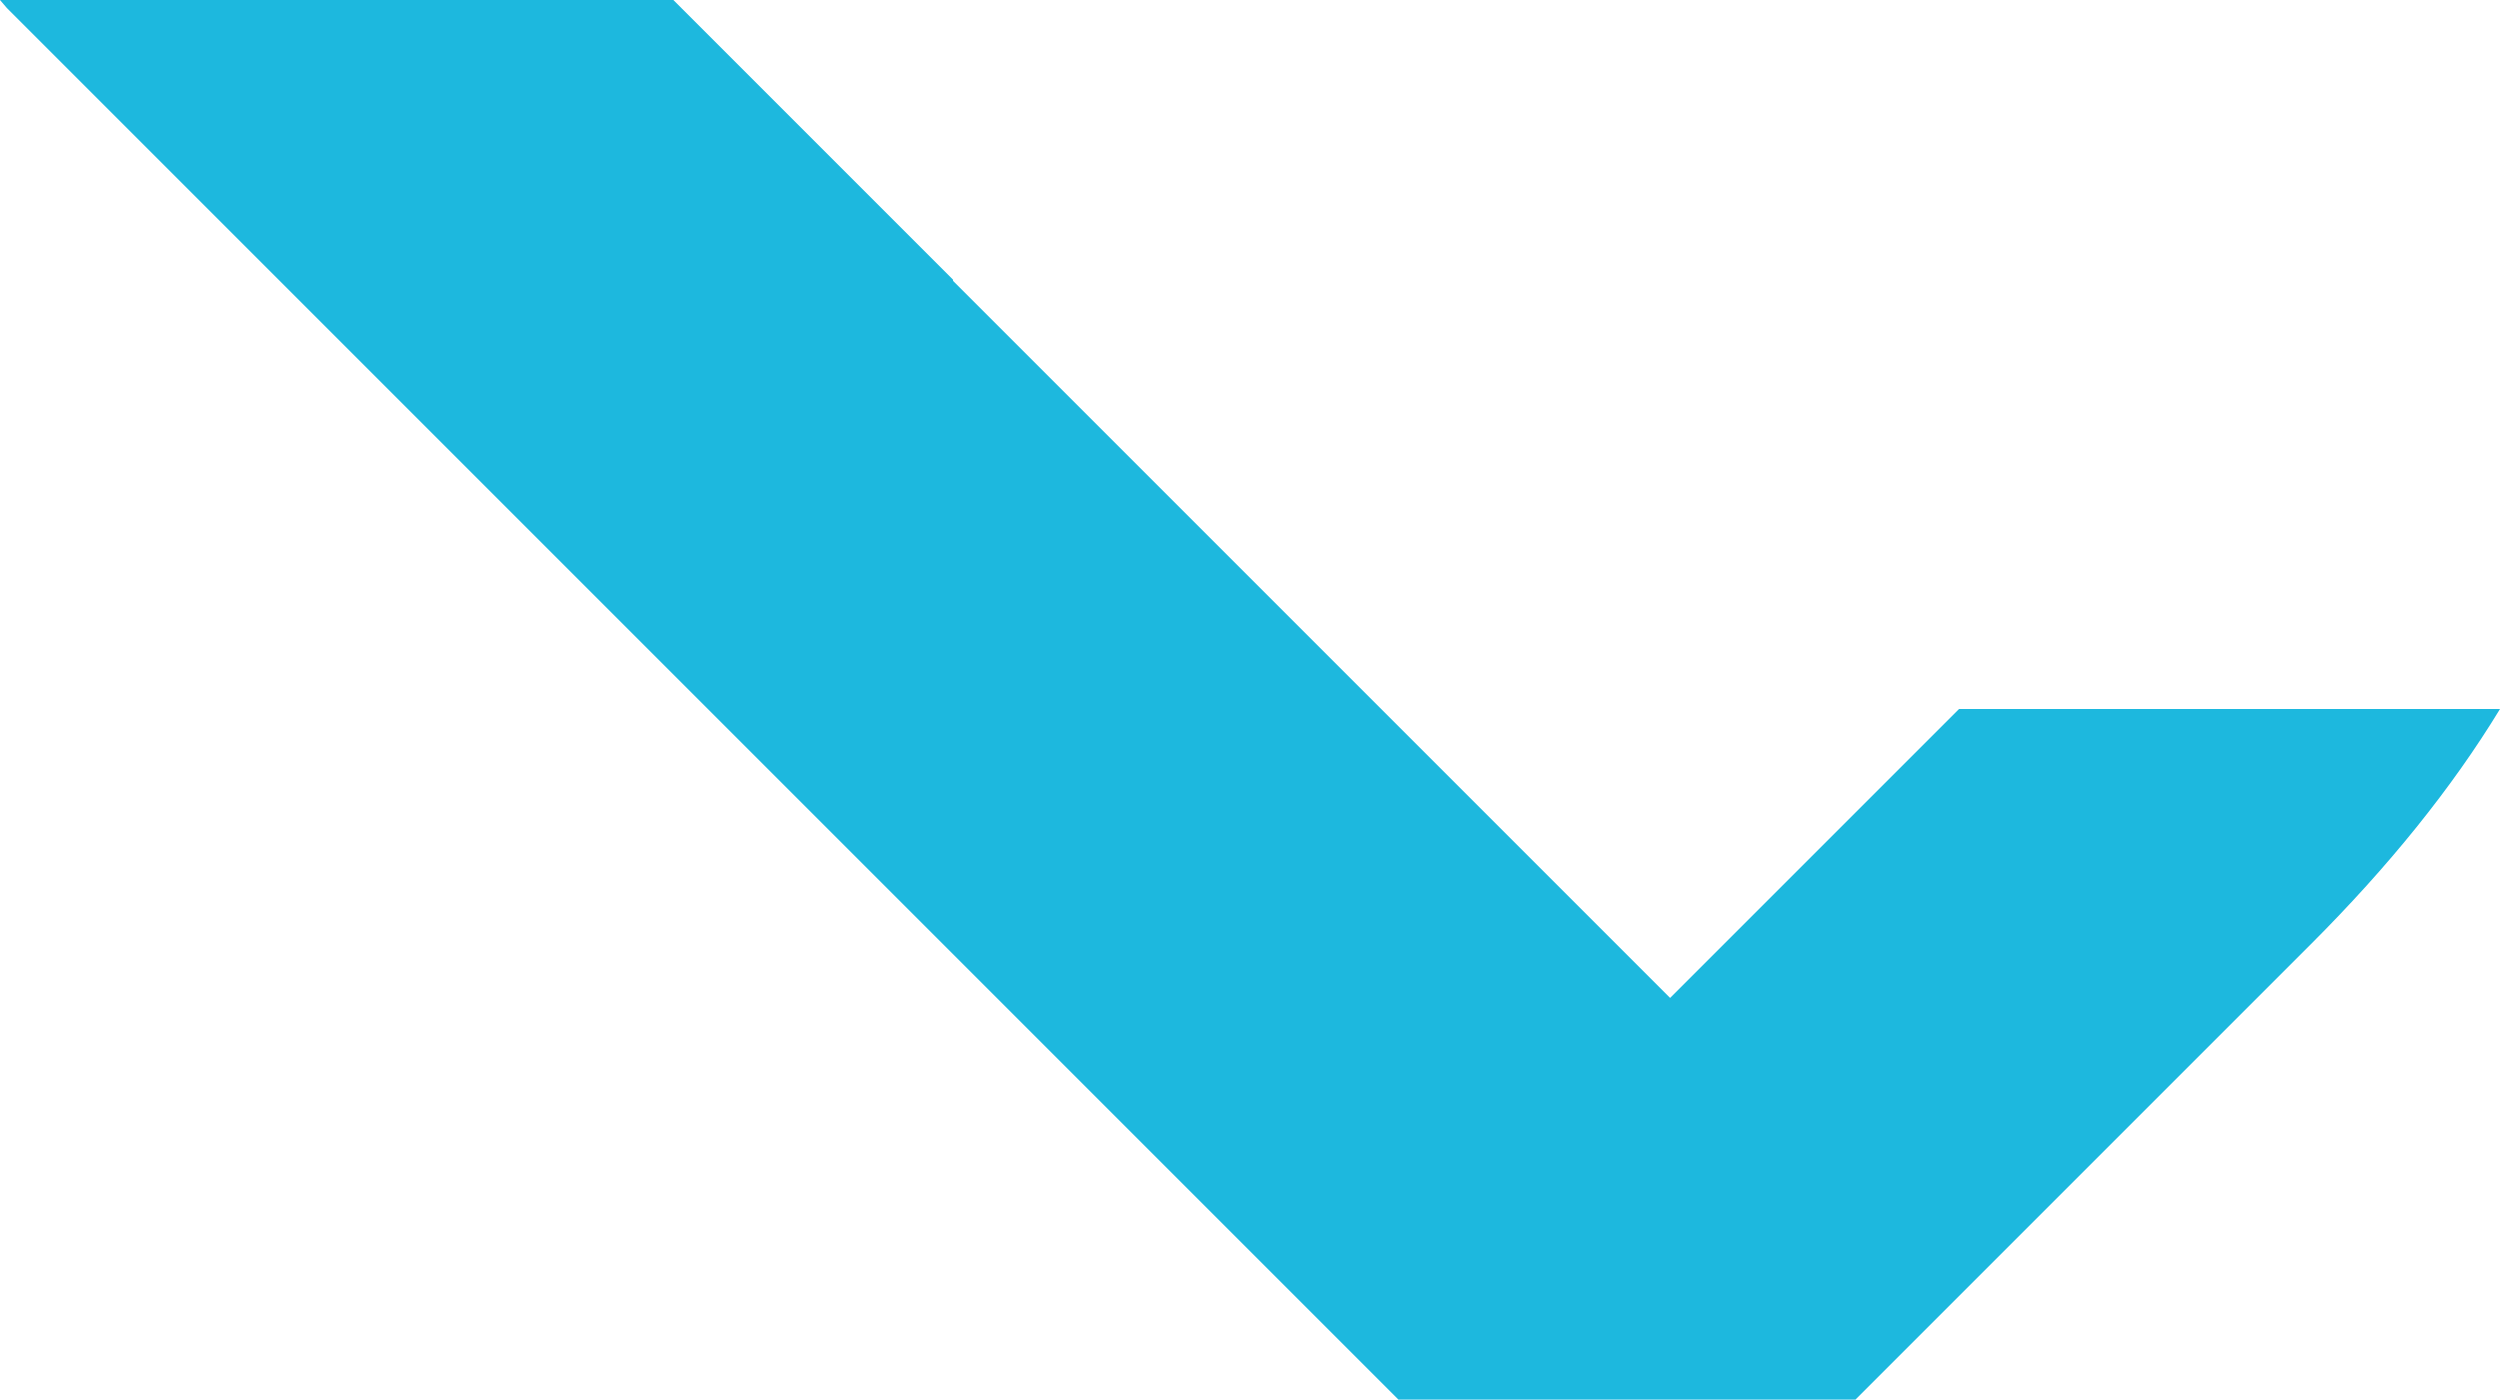 <?xml version="1.0" encoding="UTF-8"?>
<svg id="Isolation_Mode" data-name="Isolation Mode" xmlns="http://www.w3.org/2000/svg" version="1.1" viewBox="0 0 217.2 121.6">
  <defs>
    <style>
      .cls-1 {
        fill: #1db8de;
        stroke-width: 0px;
      }
    </style>
  </defs>
  <path class="cls-1" d="M82.8,24.3L58.5,0H0s.6.7.6.7l121,121h39.5l39.7-39.7c6.7-6.7,12.2-13.5,16.4-20.4h-47l-25.1,25.1-36.8-36.8-25.5-25.5Z"/>
</svg>